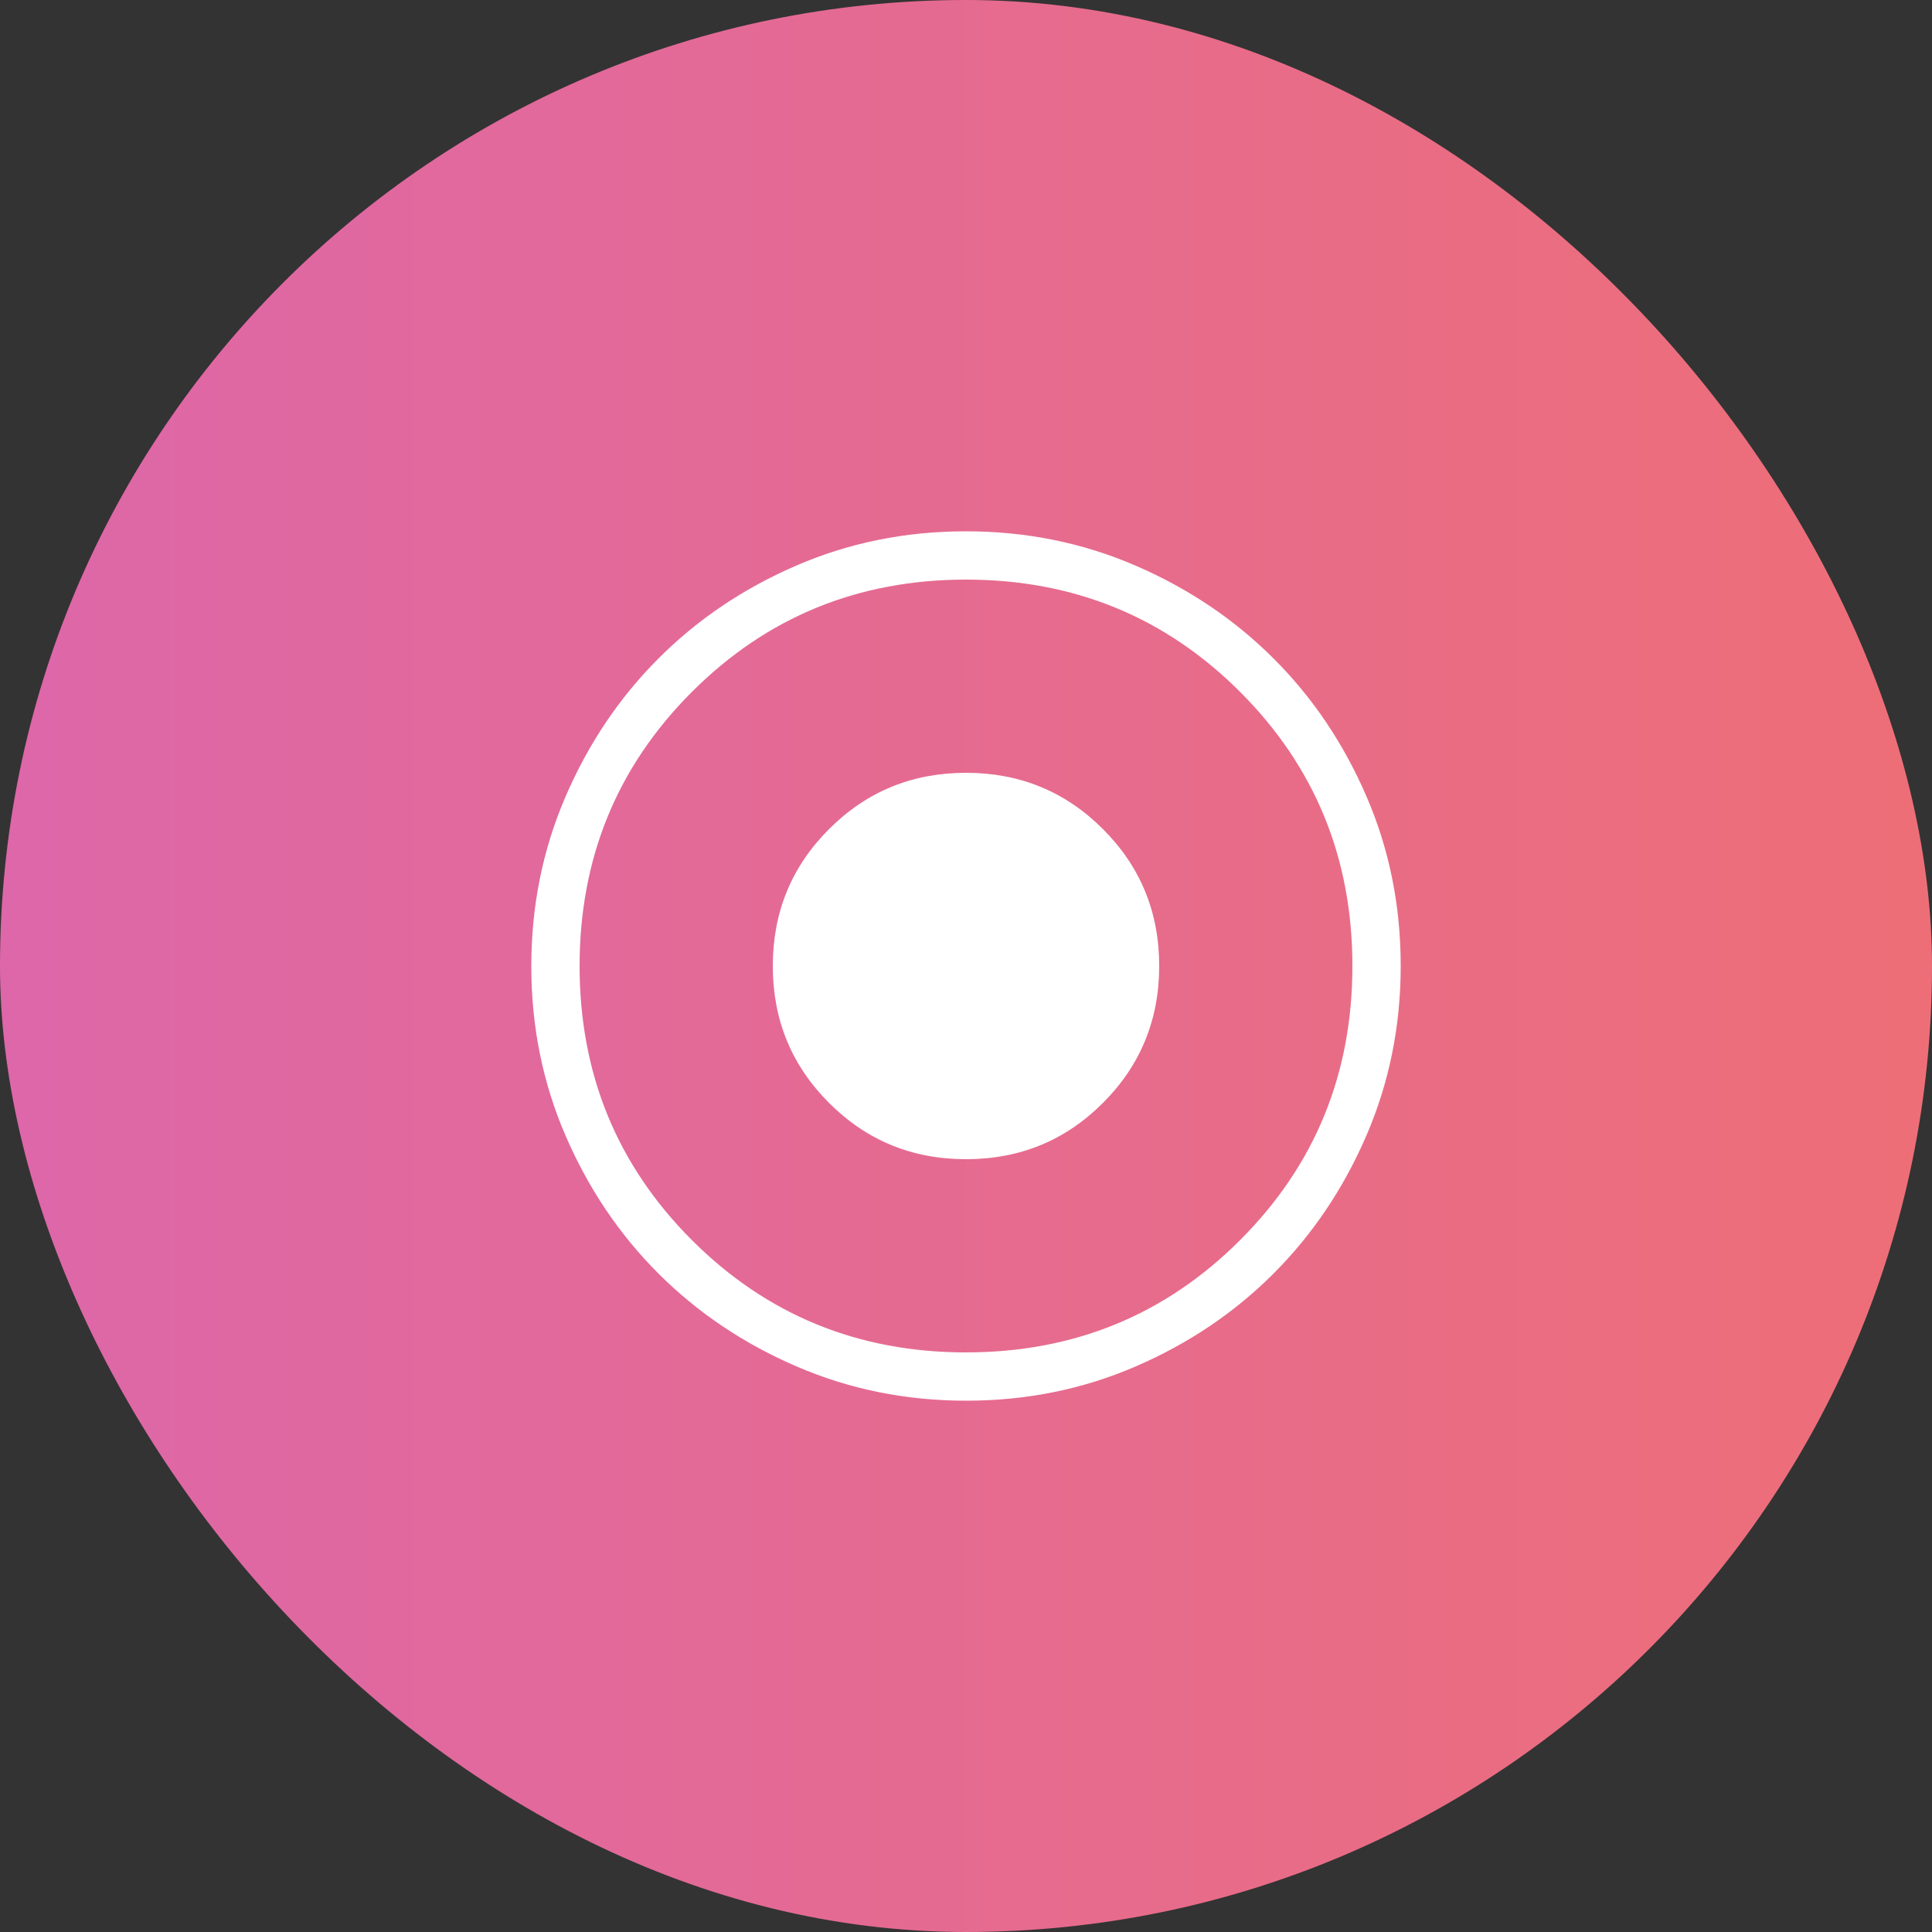 <svg width="40" height="40" viewBox="0 0 40 40" fill="none" xmlns="http://www.w3.org/2000/svg">
<rect x="0" y="0" width="40" height="40" fill="#333333" stroke="none"/>
<rect width="40" height="40" rx="20" fill="url(#paint0_linear_1083_2108)"/>
<path d="M20 24C21.114 24 22.059 23.612 22.835 22.835C23.612 22.059 24 21.114 24 20C24 18.886 23.612 17.941 22.835 17.165C22.059 16.388 21.114 16 20 16C18.886 16 17.941 16.388 17.165 17.165C16.388 17.941 16 18.886 16 20C16 21.114 16.388 22.059 17.165 22.835C17.941 23.612 18.886 24 20 24ZM20.003 29C18.759 29 17.589 28.764 16.493 28.291C15.398 27.819 14.444 27.178 13.634 26.369C12.823 25.559 12.182 24.607 11.709 23.512C11.236 22.418 11 21.248 11 20.003C11 18.759 11.236 17.589 11.709 16.493C12.181 15.398 12.822 14.444 13.632 13.634C14.441 12.823 15.393 12.182 16.488 11.709C17.582 11.236 18.752 11 19.997 11C21.241 11 22.411 11.236 23.507 11.709C24.602 12.181 25.555 12.822 26.366 13.632C27.177 14.441 27.818 15.393 28.291 16.488C28.764 17.582 29 18.752 29 19.997C29 21.241 28.764 22.411 28.291 23.507C27.819 24.602 27.178 25.555 26.369 26.366C25.559 27.177 24.607 27.818 23.512 28.291C22.418 28.764 21.248 29 20.003 29ZM20 28C22.233 28 24.125 27.225 25.675 25.675C27.225 24.125 28 22.233 28 20C28 17.767 27.225 15.875 25.675 14.325C24.125 12.775 22.233 12 20 12C17.767 12 15.875 12.775 14.325 14.325C12.775 15.875 12 17.767 12 20C12 22.233 12.775 24.125 14.325 25.675C15.875 27.225 17.767 28 20 28Z" fill="white"/>
<defs>
<linearGradient id="paint0_linear_1083_2108" x1="40" y1="20.308" x2="1.48976e-07" y2="20.308" gradientUnits="userSpaceOnUse">
<stop stop-color="#EE6E77"/>
<stop offset="1" stop-color="#DD67A9"/>
</linearGradient>
</defs>
</svg>
